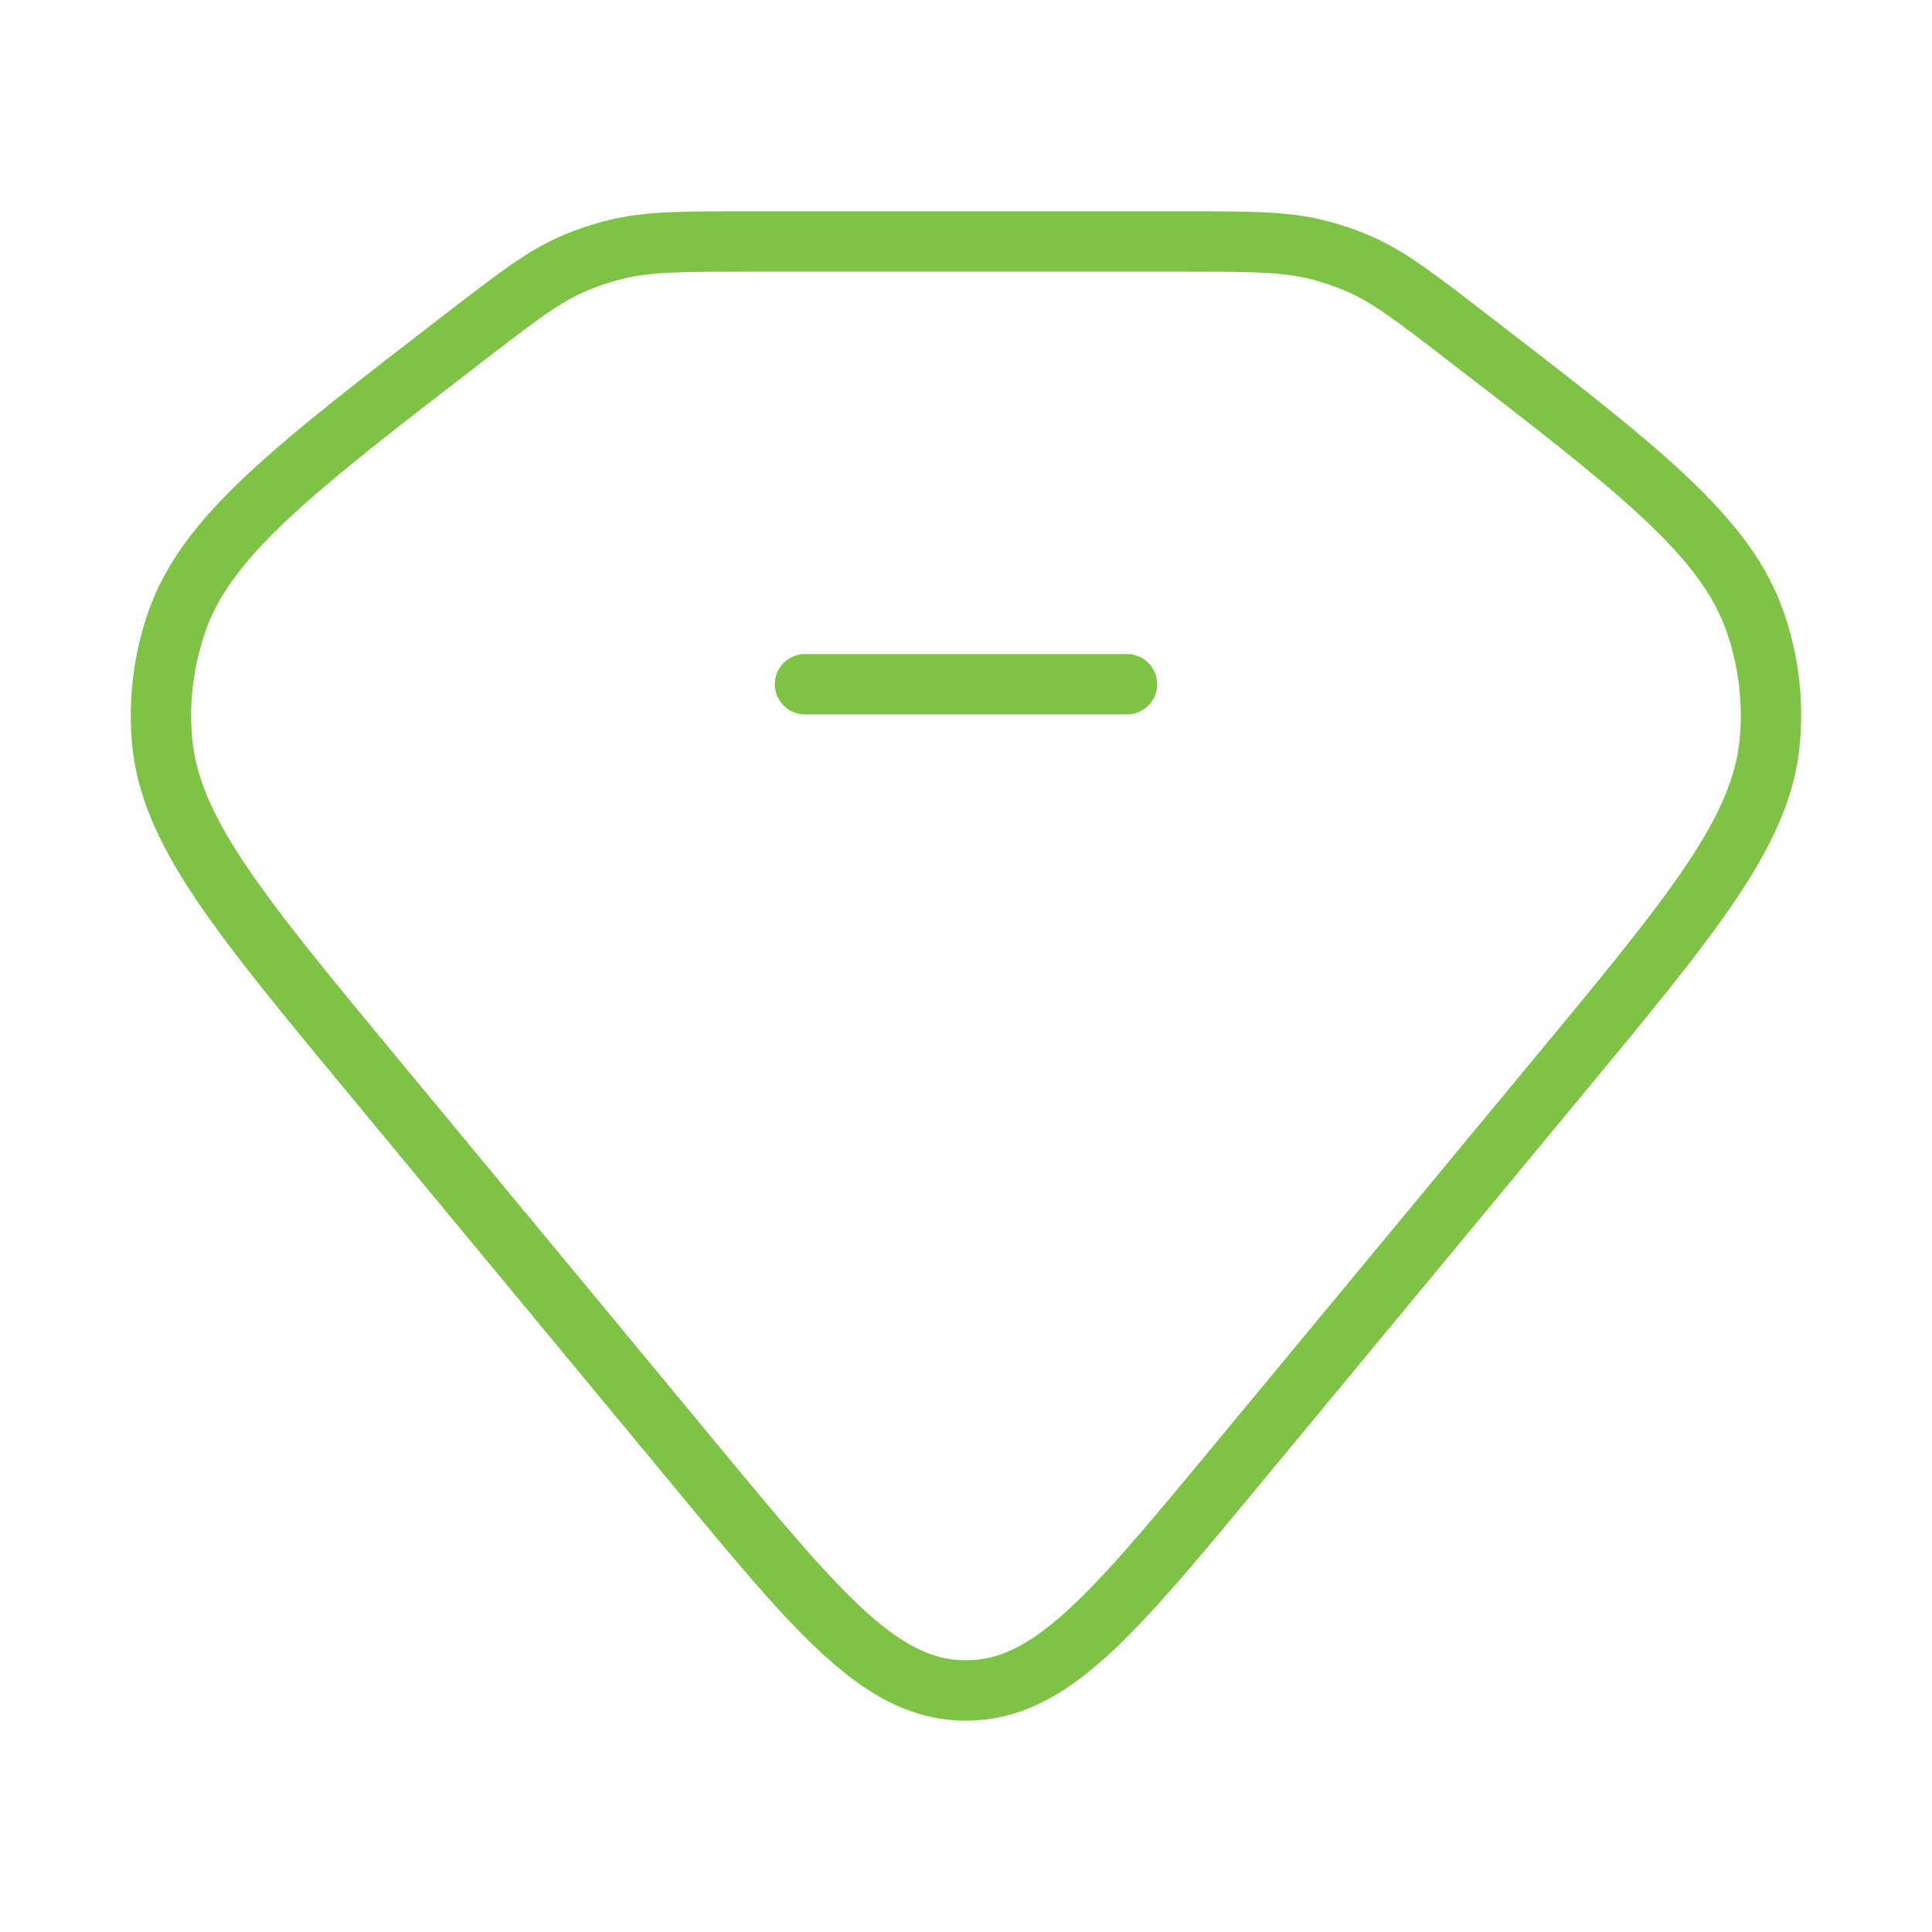 <svg width="80" height="80" viewBox="0 0 80 80" fill="none" xmlns="http://www.w3.org/2000/svg">
<path d="M19.273 13.94C21.433 12.277 22.513 11.446 23.759 10.911C24.324 10.668 24.912 10.472 25.515 10.325C26.845 10 28.255 10 31.076 10H48.923C51.744 10 53.154 10 54.484 10.325C55.087 10.472 55.675 10.668 56.24 10.911C57.486 11.446 58.566 12.277 60.725 13.94C67.881 19.448 71.459 22.203 72.685 25.769C73.231 27.356 73.434 29.024 73.285 30.682C72.95 34.409 70.126 37.82 64.477 44.642L51.165 60.718C46.041 66.906 43.479 70 39.999 70C36.519 70 33.957 66.906 28.833 60.718L15.522 44.642C9.873 37.82 7.049 34.409 6.713 30.682C6.564 29.024 6.768 27.356 7.314 25.769C8.54 22.203 12.118 19.448 19.273 13.94Z" stroke="#7EC246" stroke-width="2.5"/>
<path d="M33.334 28.333H46.667" stroke="#7EC246" stroke-width="2.5" stroke-linecap="round" stroke-linejoin="round"/>
</svg>
